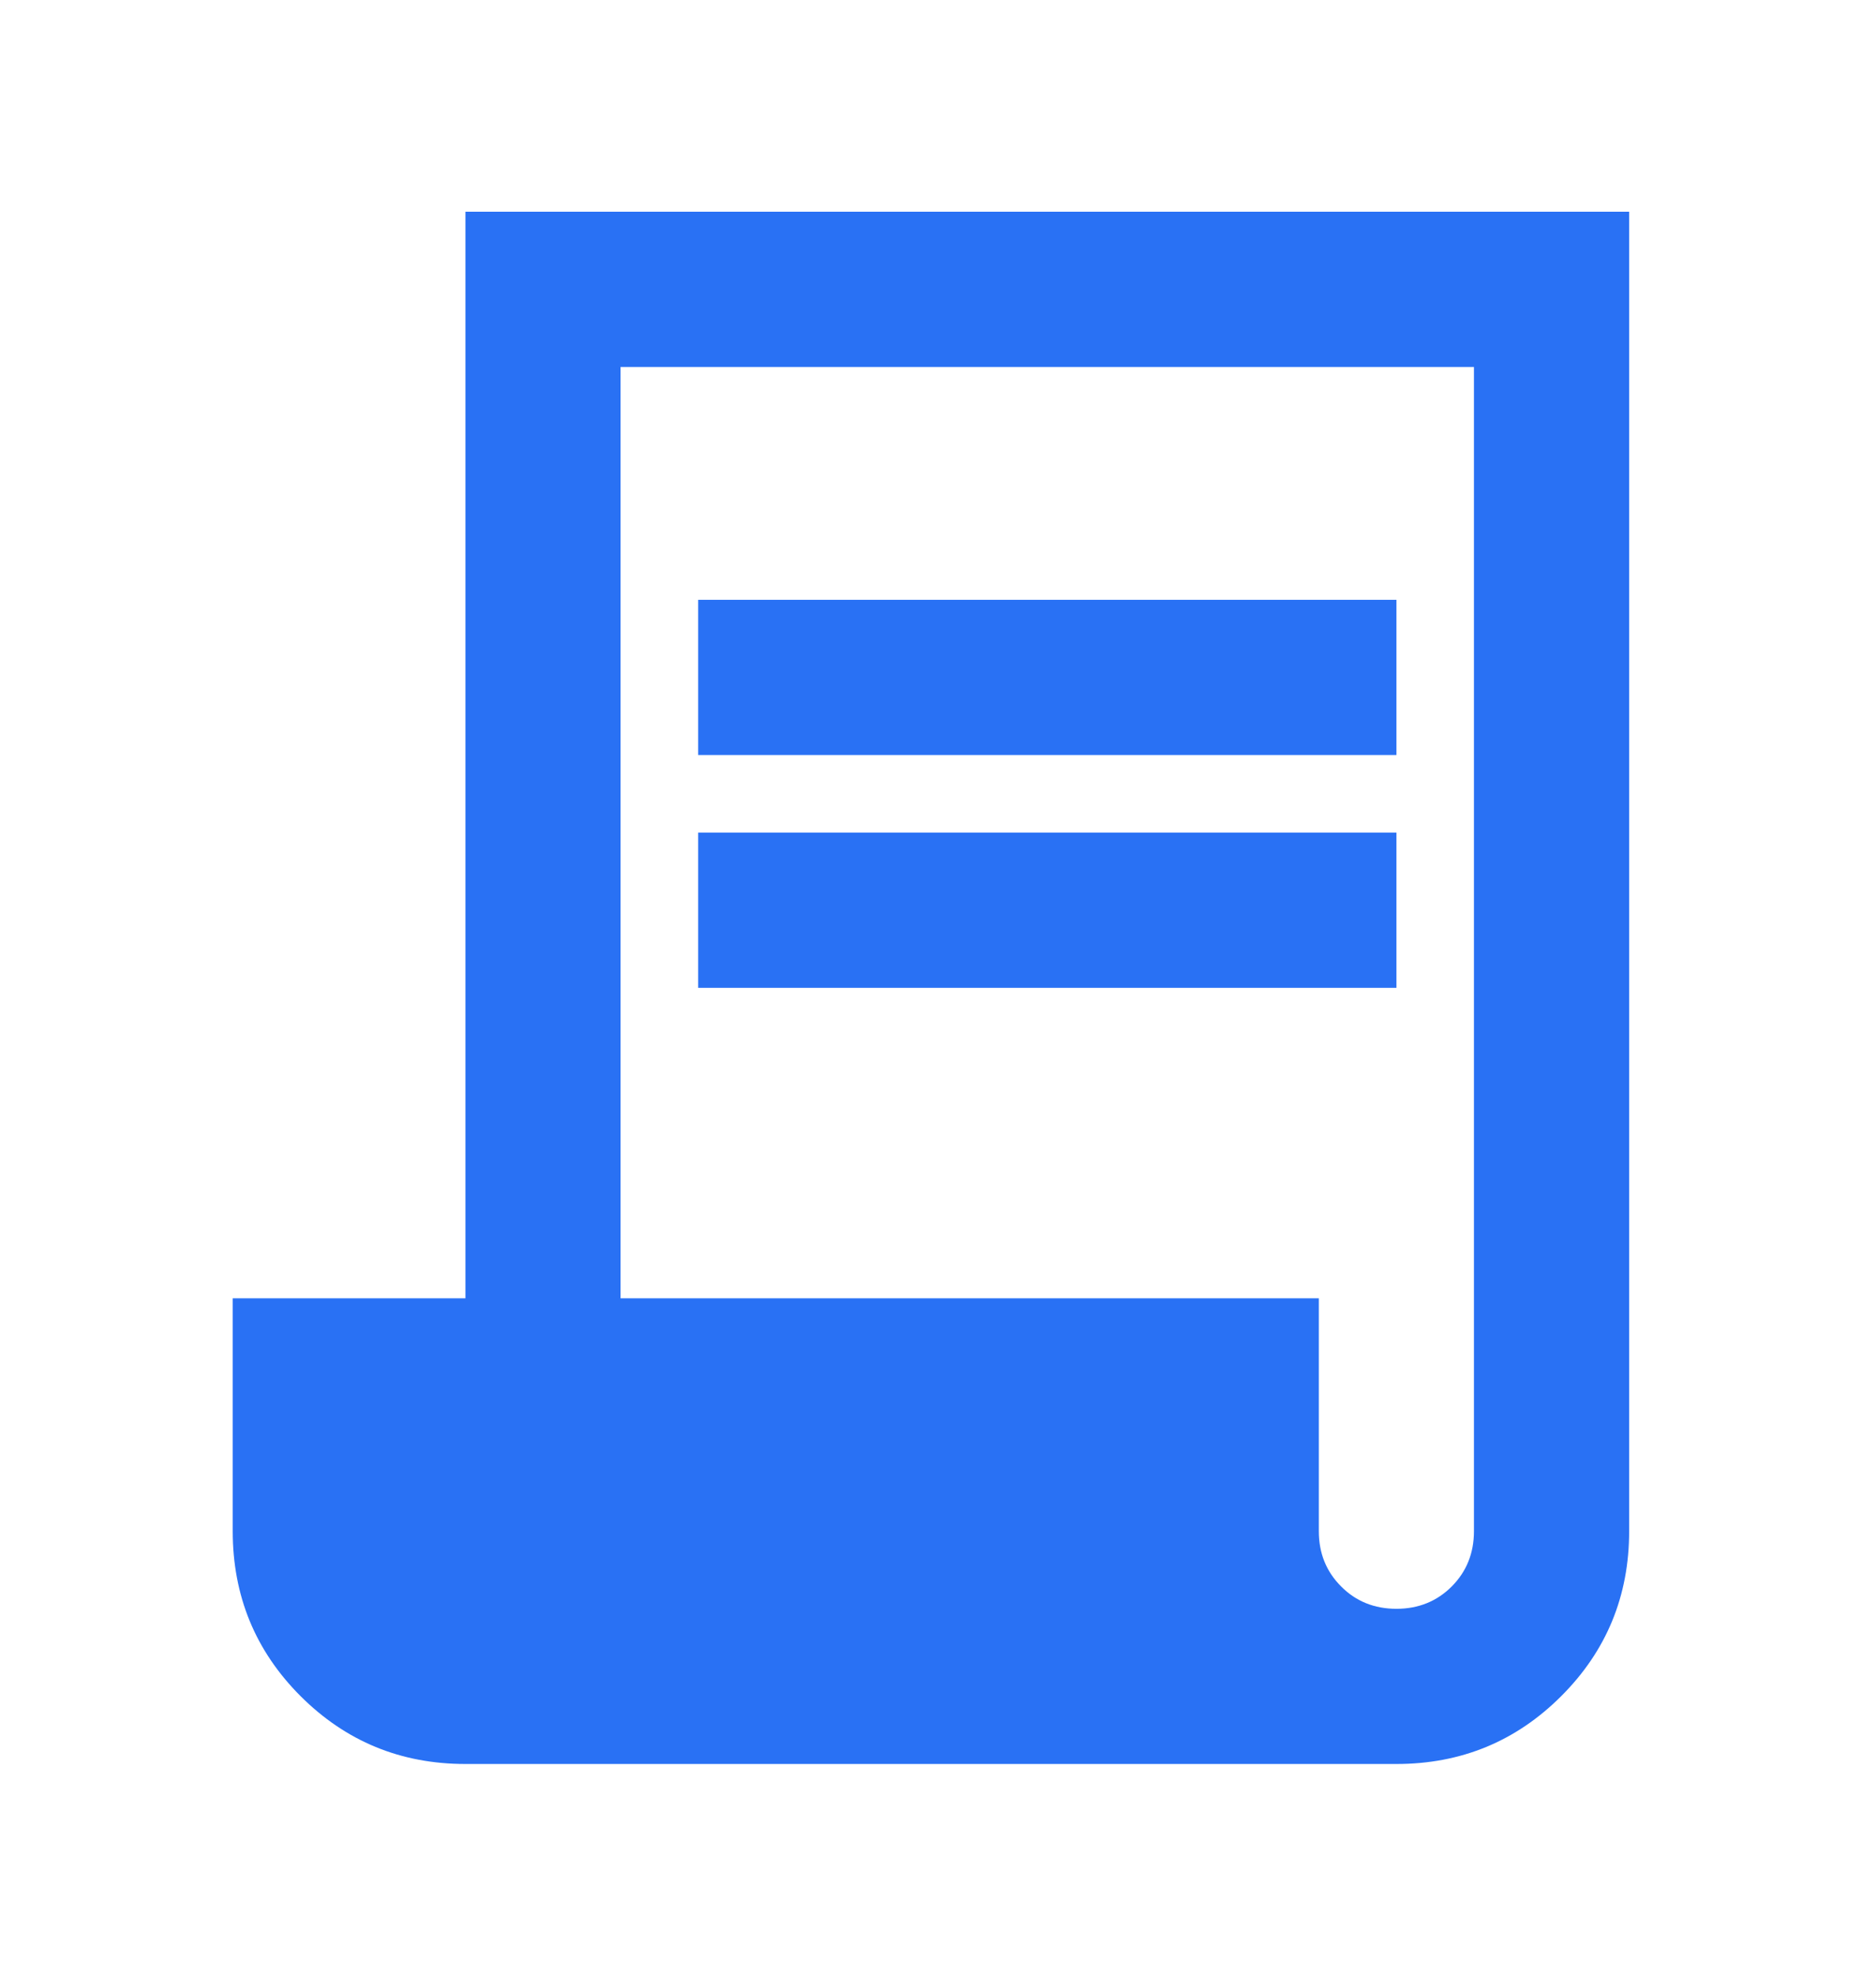 <?xml version="1.0" encoding="UTF-8"?> <svg xmlns="http://www.w3.org/2000/svg" width="19" height="20" viewBox="0 0 19 20" fill="none"><mask id="mask0_354_926" style="mask-type:alpha" maskUnits="userSpaceOnUse" x="0" y="0" width="19" height="20"><rect y="0.571" width="18.857" height="18.857" fill="#D9D9D9"></rect></mask><g mask="url(#mask0_354_926)"><path d="M4.714 17.857C4.059 17.857 3.503 17.628 3.044 17.17C2.586 16.712 2.357 16.155 2.357 15.5V13.143H4.714V2.143H16.5V15.5C16.5 16.155 16.271 16.712 15.812 17.17C15.354 17.628 14.797 17.857 14.143 17.857H4.714ZM14.143 16.286C14.365 16.286 14.552 16.211 14.703 16.06C14.853 15.909 14.928 15.723 14.928 15.5V3.715H6.285V13.143H13.357V15.5C13.357 15.723 13.432 15.909 13.583 16.06C13.733 16.211 13.92 16.286 14.143 16.286ZM7.071 7.643V6.072H14.143V7.643H7.071ZM7.071 10V8.429H14.143V10H7.071Z" fill="#2971F4"></path></g></svg> 
